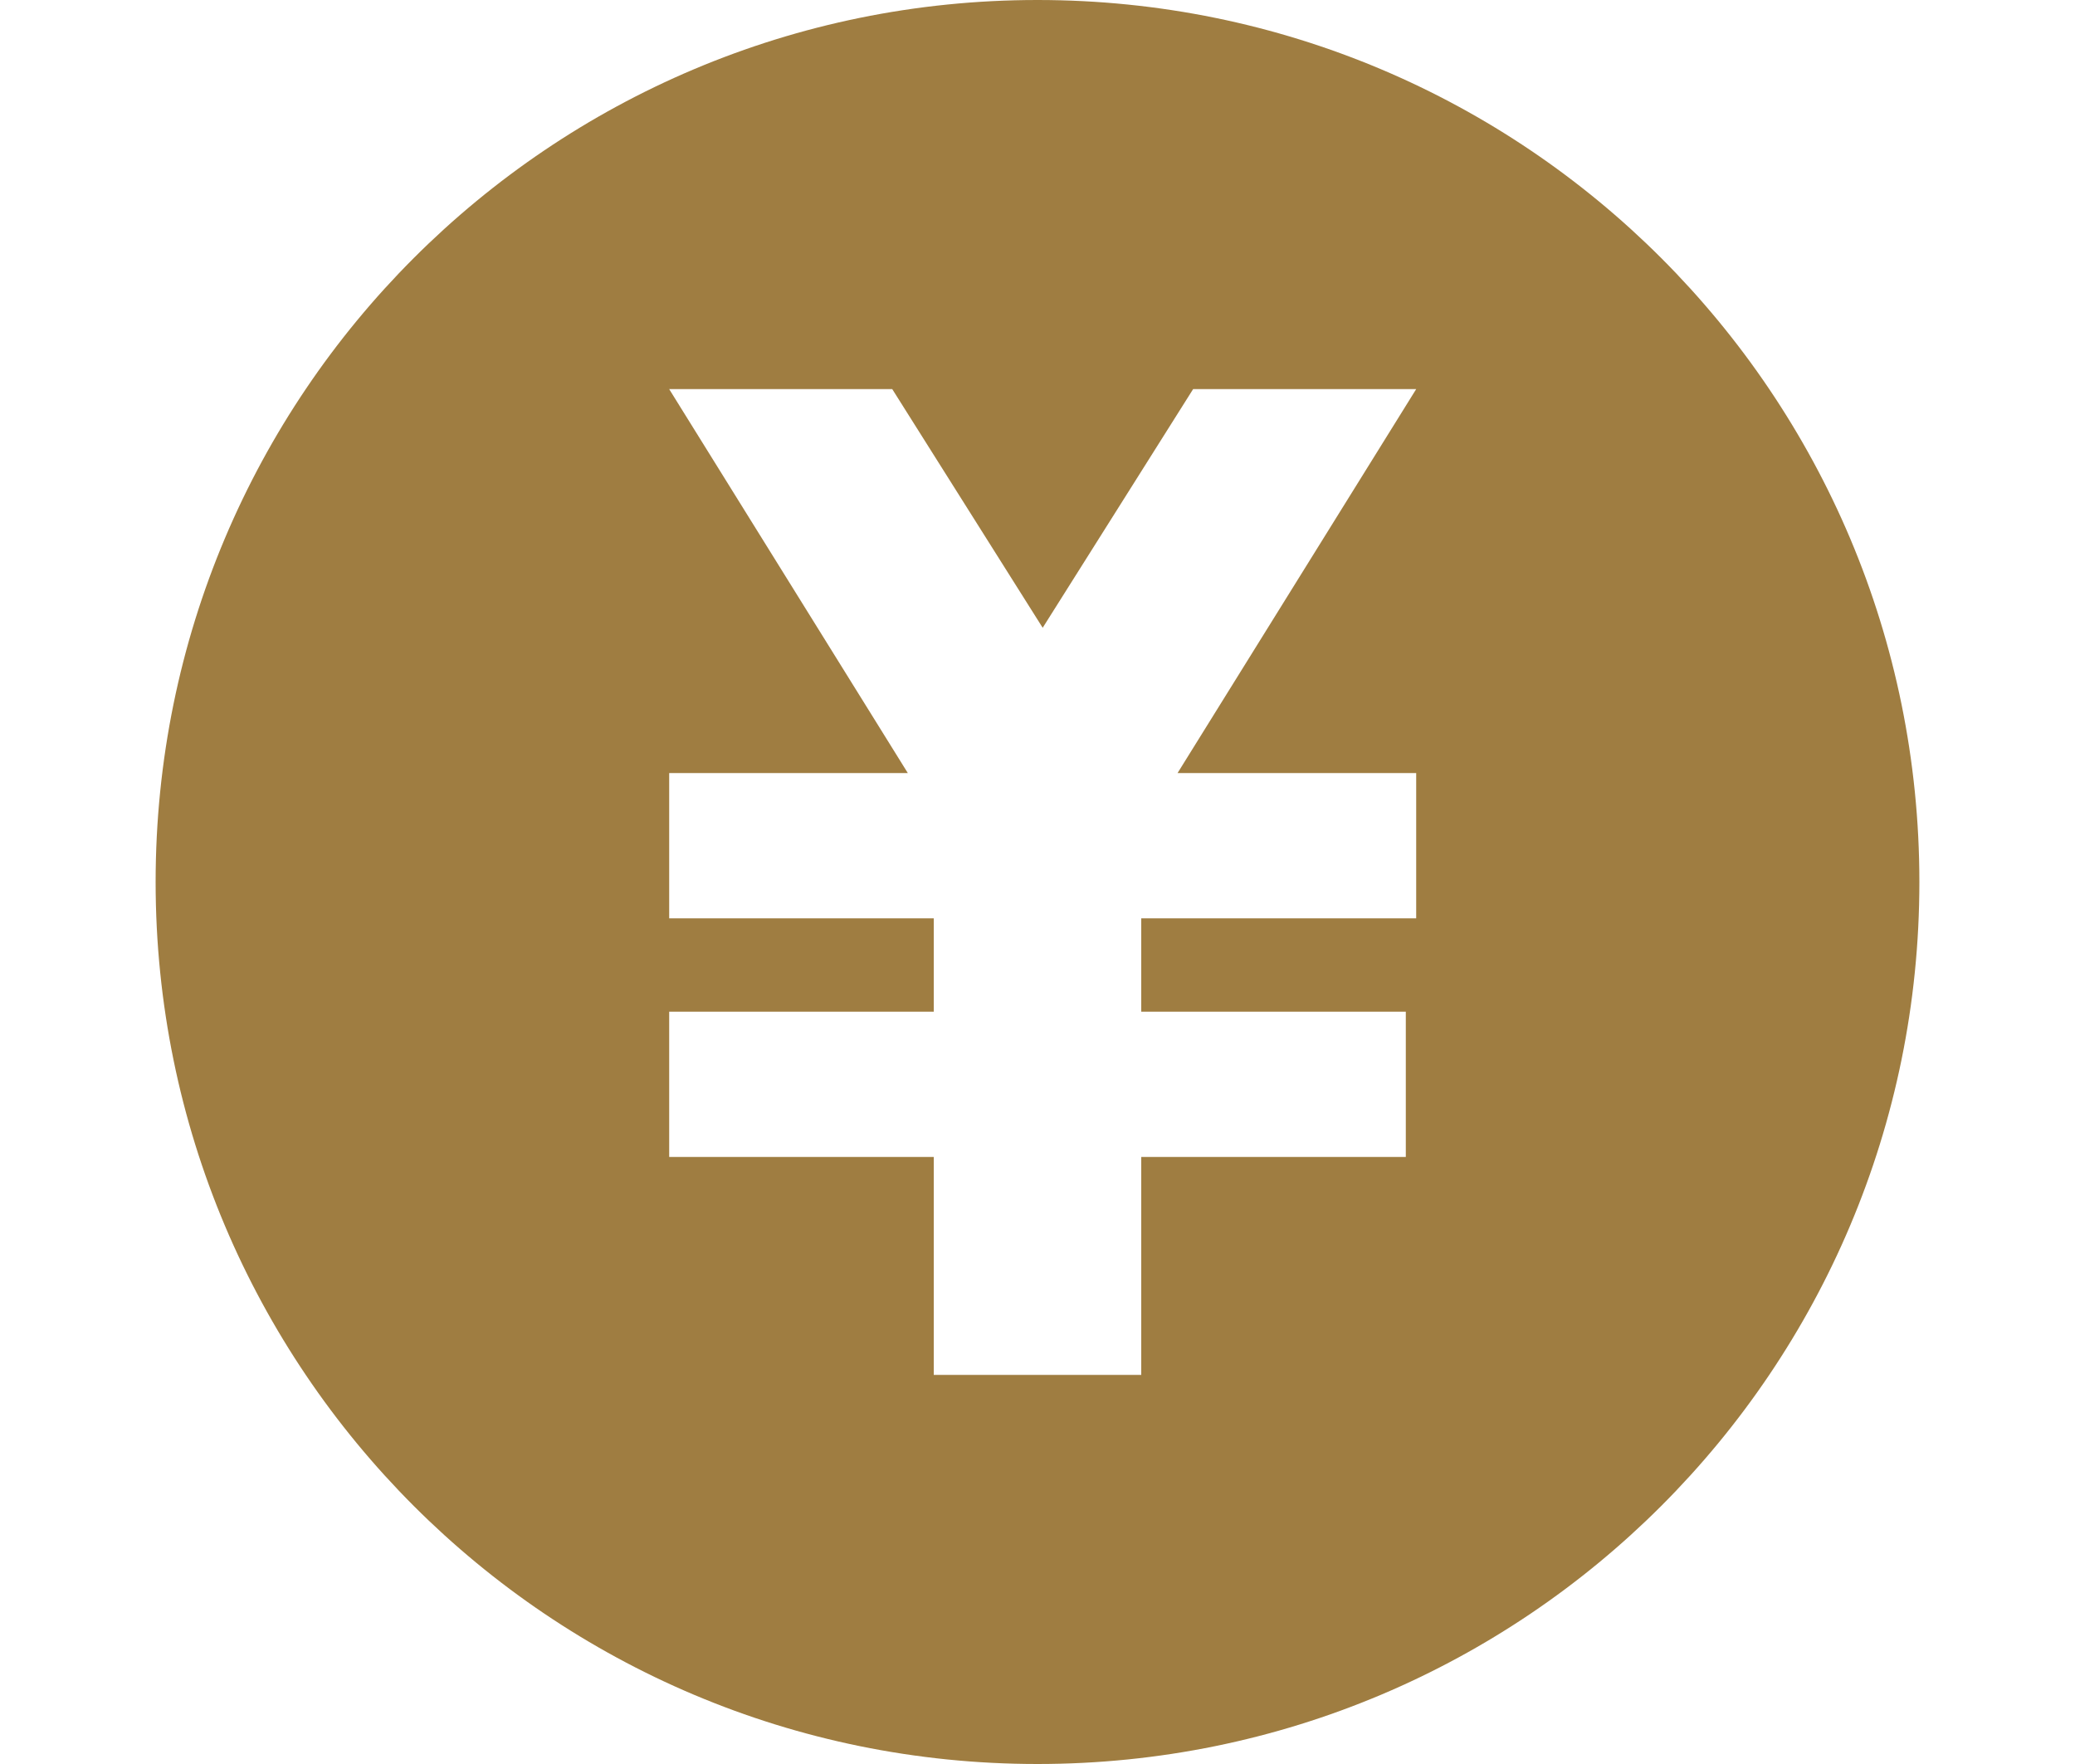 <?xml version="1.0" encoding="utf-8"?>
<!-- Generator: Adobe Illustrator 28.3.0, SVG Export Plug-In . SVG Version: 6.00 Build 0)  -->
<svg version="1.1" id="レイヤー_1" xmlns="http://www.w3.org/2000/svg" xmlns:xlink="http://www.w3.org/1999/xlink" x="0px"
	 y="0px" viewBox="0 0 40 34" style="enable-background:new 0 0 40 34;" xml:space="preserve">
<style type="text/css">
	.st0{fill:#9F7D41;}
</style>
<path class="st0" d="M20,0C10.6,0,3,7.6,3,17s7.6,17,17,17s17-7.6,17-17S29.4,0,20,0z M27.2,17.7H22v1.8h5.1v2.8H22v4.2H18v-4.2
	h-5.1v-2.8H18v-1.8h-5.1v-2.8h4.6l-4.6-7.4h4.3l2.9,4.6l2.9-4.6h4.3l-4.6,7.4h4.6V17.7z"/>
</svg>
